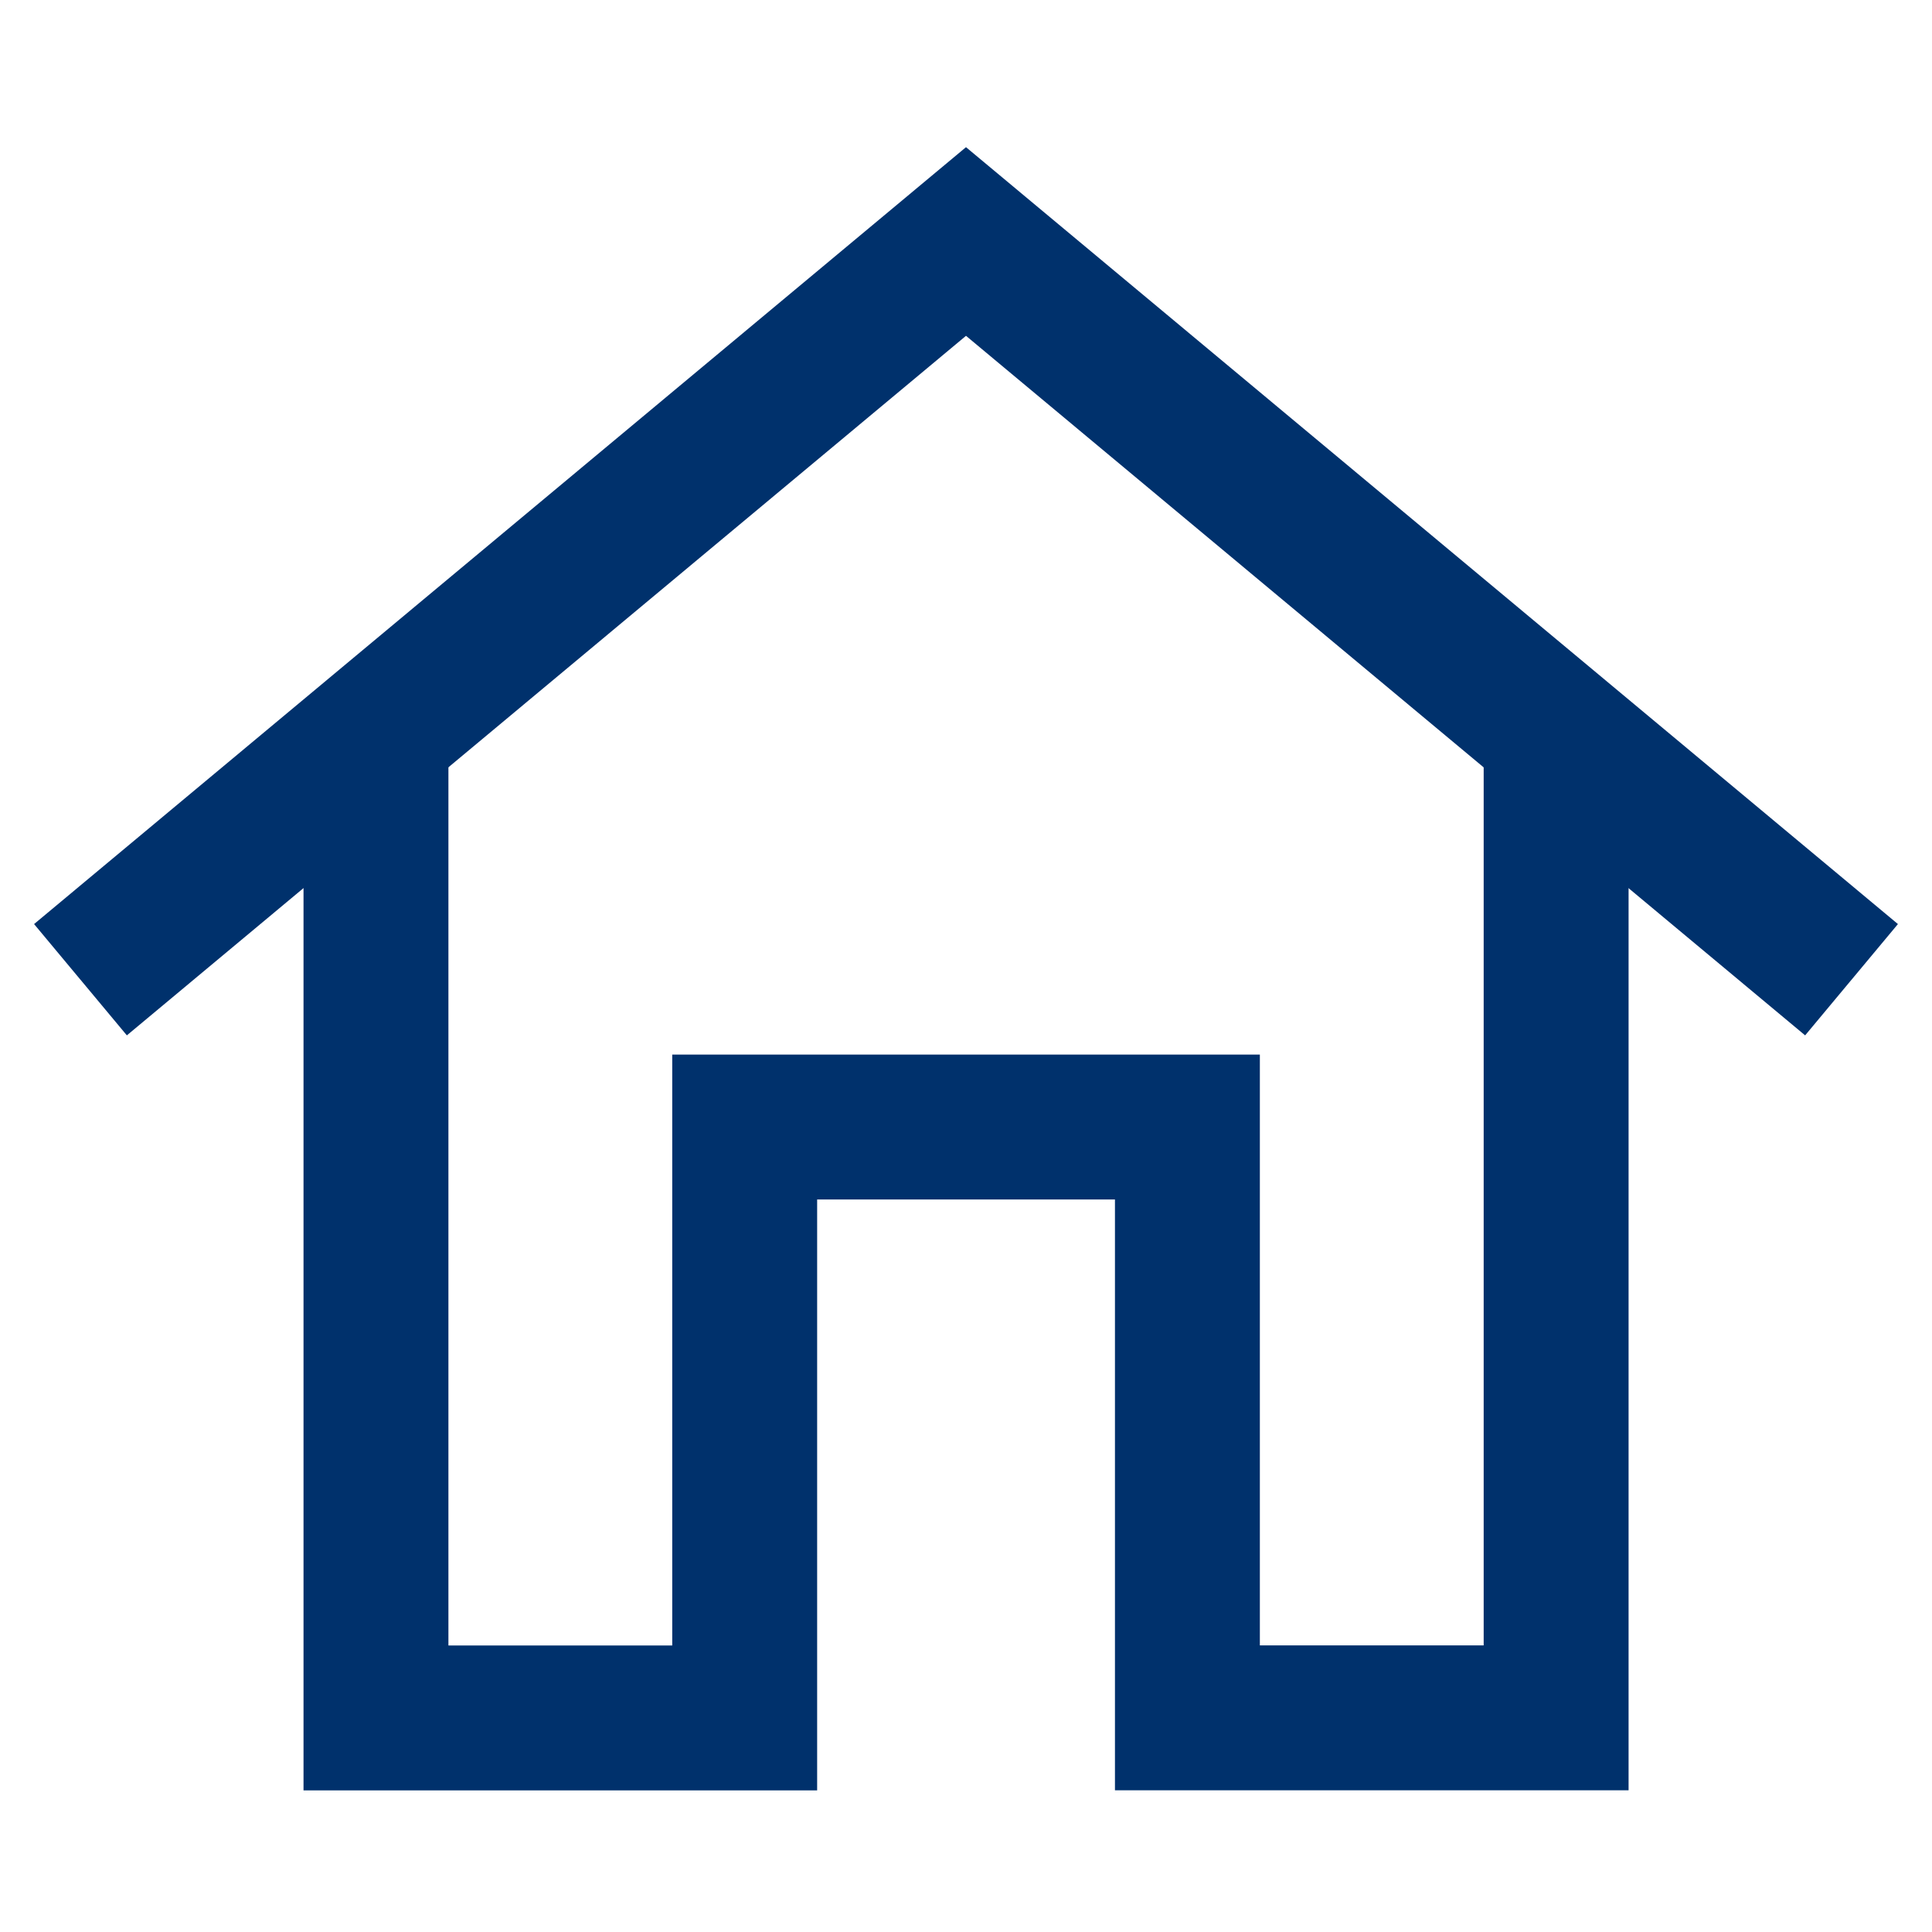<svg xmlns="http://www.w3.org/2000/svg" xmlns:xlink="http://www.w3.org/1999/xlink" width="20" height="20" viewBox="0 0 20 20">
  <defs>
    <clipPath id="clip-path">
      <rect id="長方形_1572" data-name="長方形 1572" width="20" height="20" fill="#fff" stroke="#707070" stroke-width="1"/>
    </clipPath>
  </defs>
  <g id="icon_home" transform="translate(0 0.17)">
    <g id="マスクグループ_1" data-name="マスクグループ 1" transform="translate(0 -0.17)" clip-path="url(#clip-path)">
      <path id="パス_17238" data-name="パス 17238" d="M1,10.472,10.167,2.83l9.167,7.642" transform="translate(-0.167 -0.33)" fill="none" stroke="#00316c" stroke-width="1.5"/>
      <path id="パス_17239" data-name="パス 17239" d="M16.887,9.25v9.933H13.07V13.067H8.487v6.117H4.67V9.25" transform="translate(-0.778 -1.4)" fill="none" stroke="#00316c" stroke-width="1.5"/>
    </g>
  </g>
</svg>
